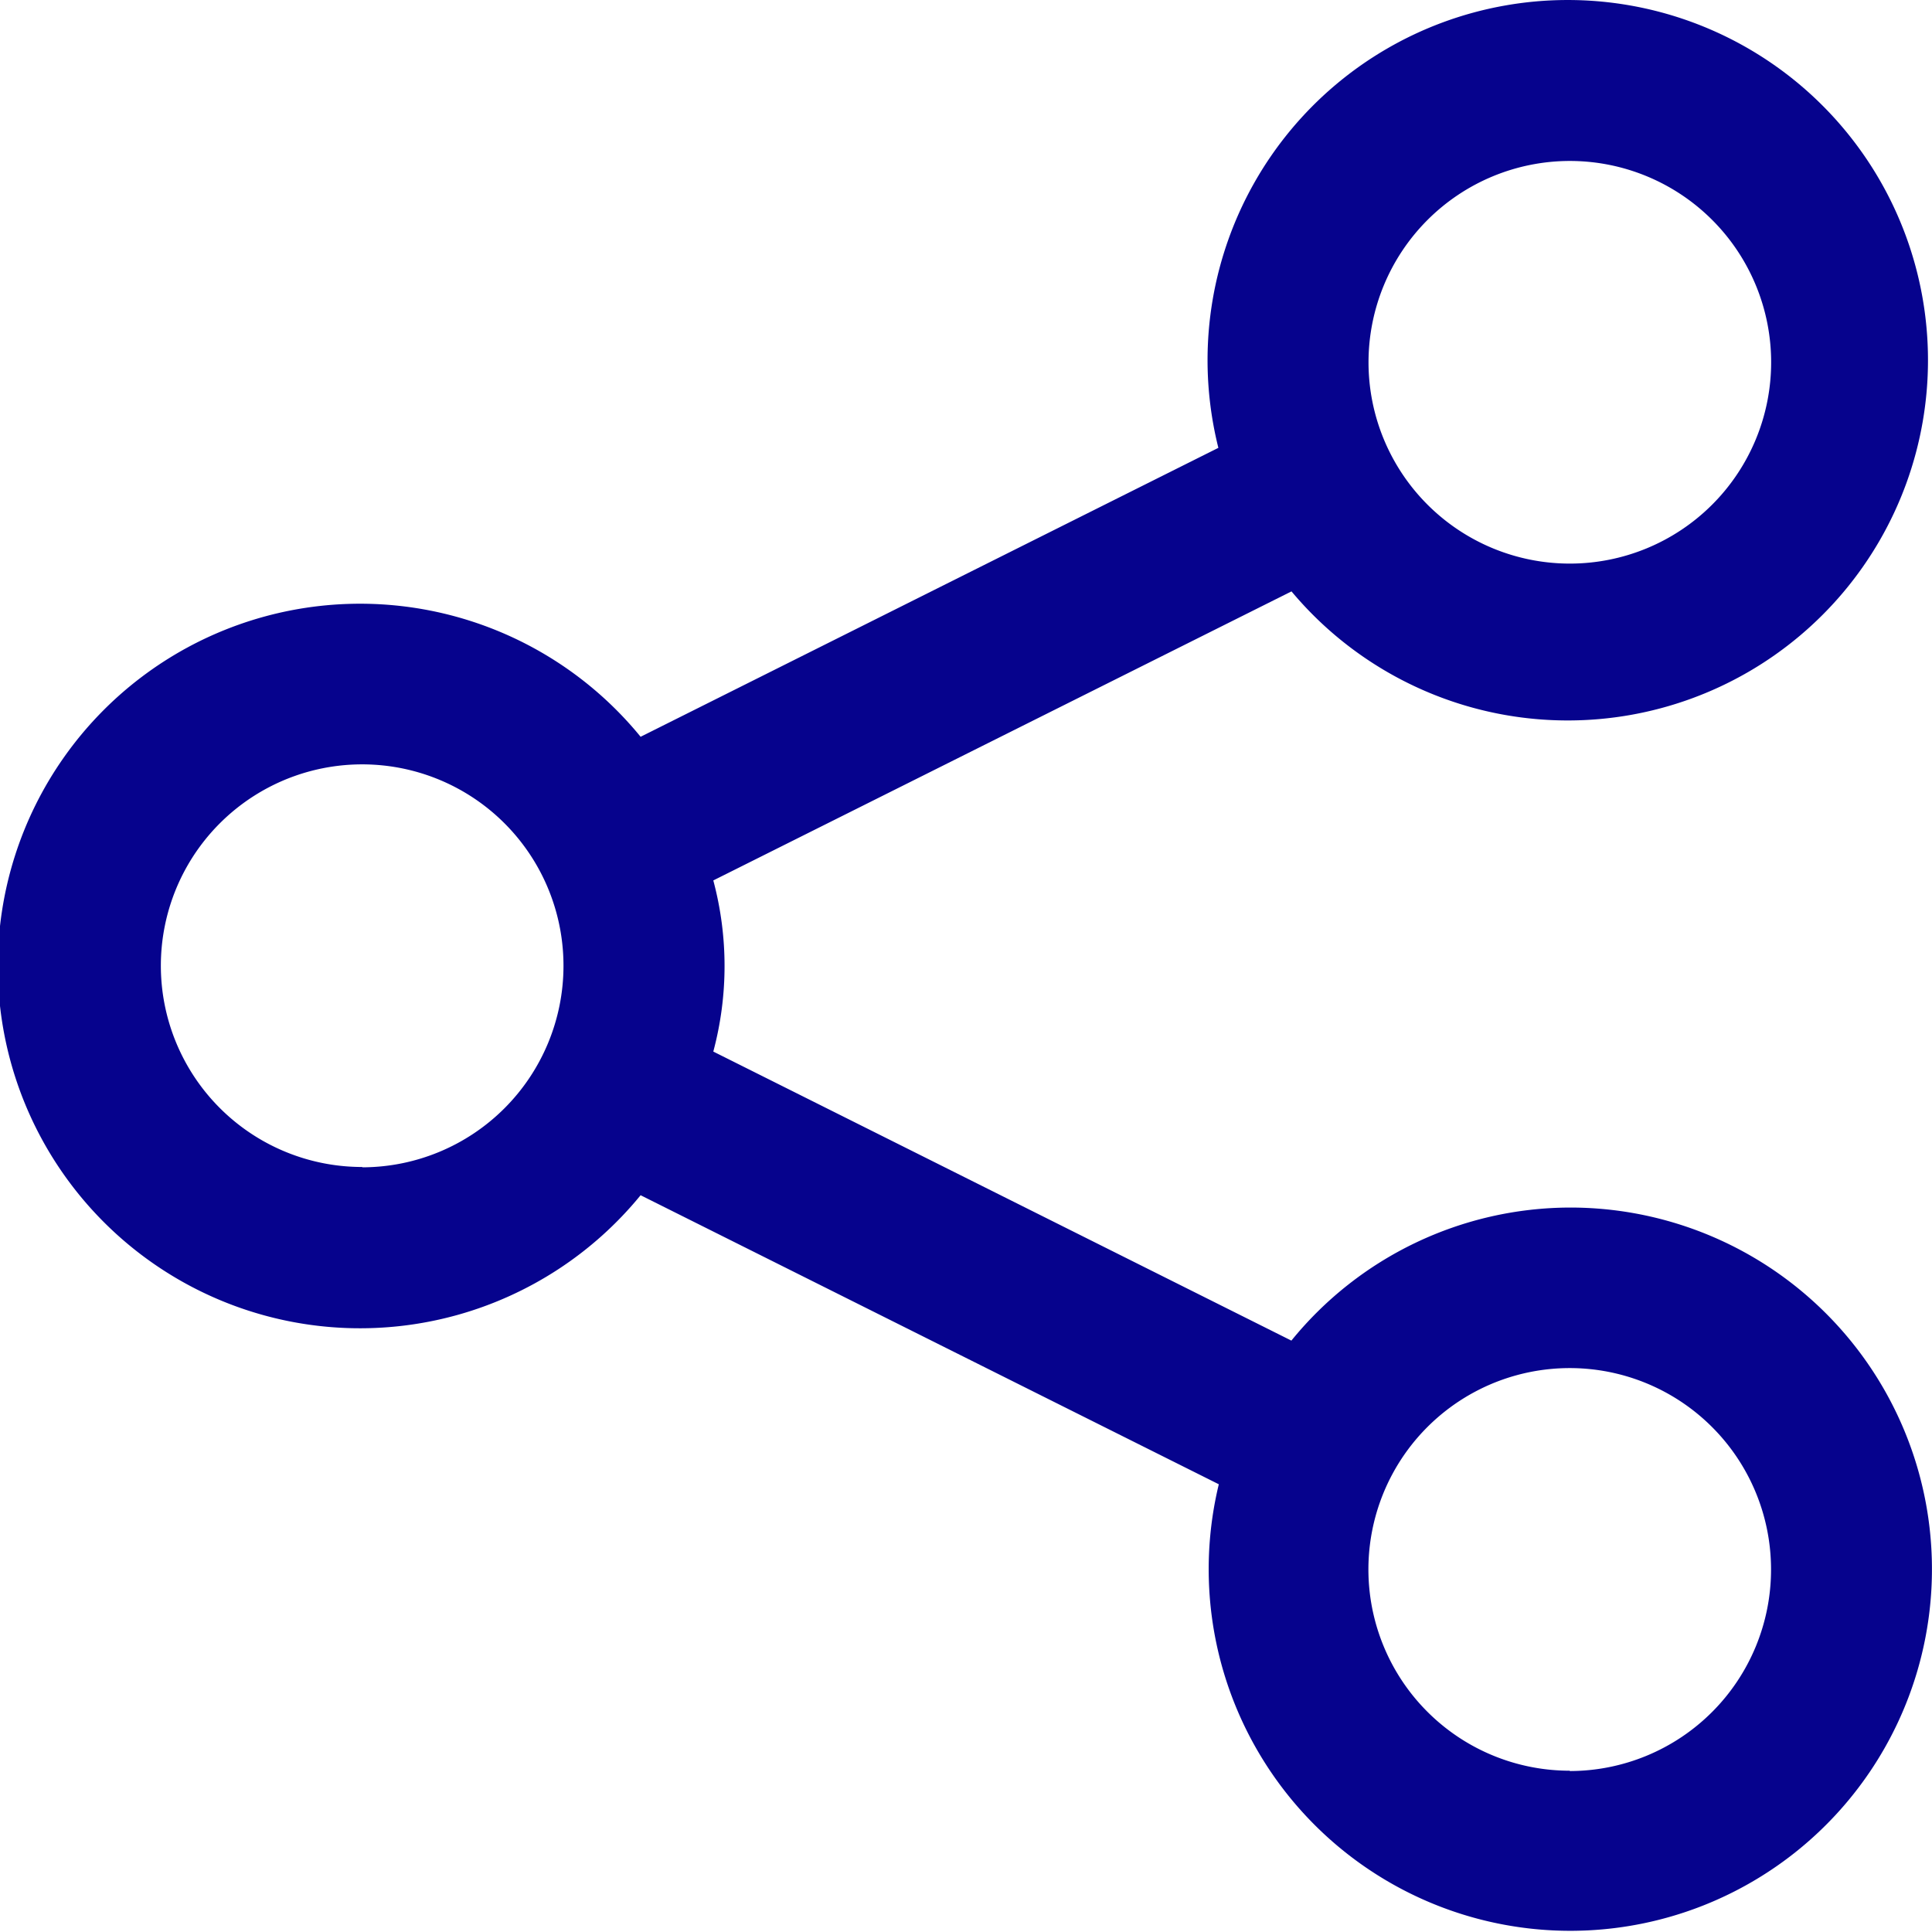 <svg xmlns="http://www.w3.org/2000/svg" viewBox="0 0 178.6 178.6"><g data-name="Calque 2"><path d="M145.12 111.63a33.28 33.28 0 00-25.74 12.3L65.94 97.21a30.6 30.6 0 000-15.82l53.45-26.72a33.3 33.3 0 10-7.76-21.18 33.43 33.43 0 001 7.91L59.22 68.11a33.49 33.49 0 100 42.38l53.45 26.72a33.43 33.43 0 1032.45-25.58zm0-96.75a18.61 18.61 0 11-18.61 18.61 18.62 18.62 0 0118.61-18.61zm-111.63 93a18.61 18.61 0 1118.6-18.58 18.63 18.63 0 01-18.6 18.61zm111.63 55.81a18.61 18.61 0 1118.6-18.6 18.62 18.62 0 01-18.6 18.63z" fill="#06038d" data-name="Calque 1"/></g></svg>